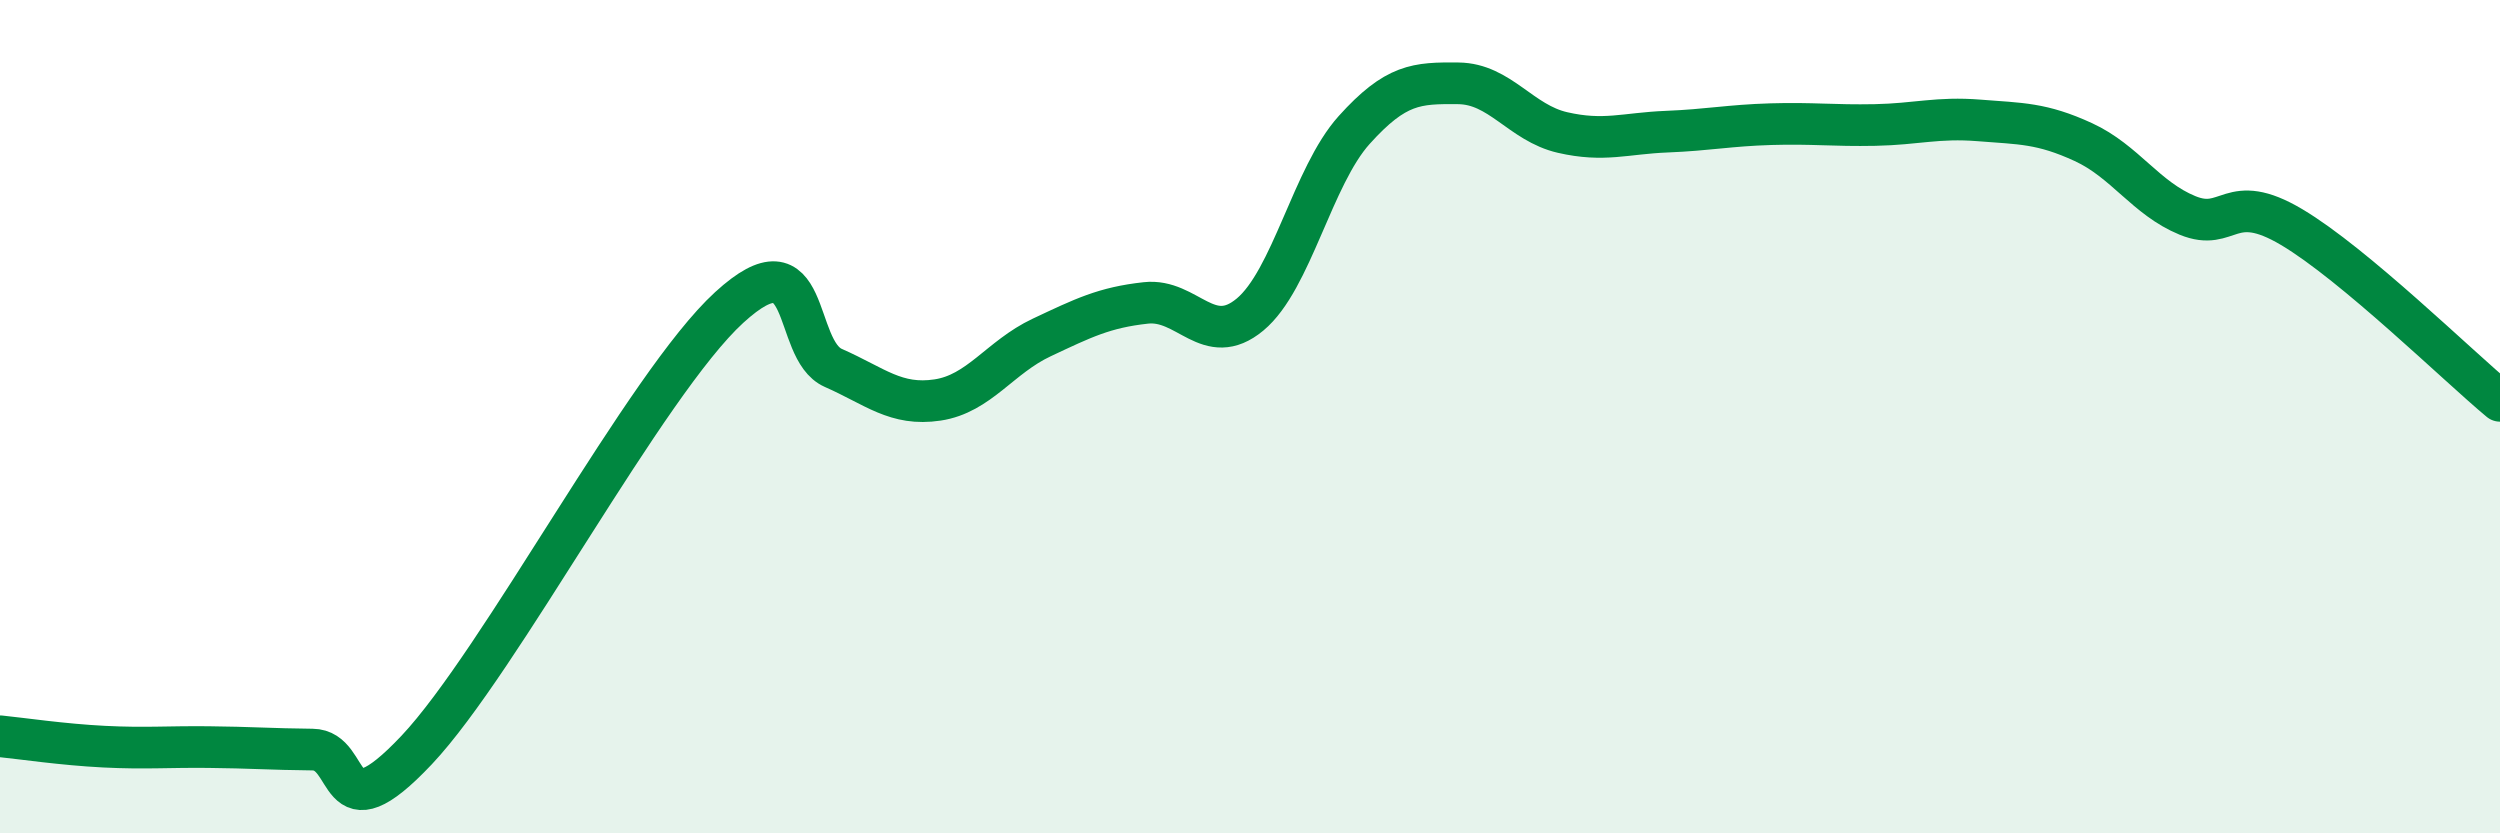 
    <svg width="60" height="20" viewBox="0 0 60 20" xmlns="http://www.w3.org/2000/svg">
      <path
        d="M 0,17.67 C 0.5,17.72 1.5,17.87 2.5,17.92 C 3.5,17.97 4,17.92 5,17.93 C 6,17.94 6.5,17.98 7.5,17.99 C 8.5,18 8,20.12 10,18 C 12,15.88 15.5,9.21 17.5,7.38 C 19.5,5.55 19,8.39 20,8.83 C 21,9.27 21.5,9.75 22.5,9.6 C 23.5,9.45 24,8.57 25,8.1 C 26,7.63 26.5,7.38 27.5,7.27 C 28.5,7.16 29,8.38 30,7.55 C 31,6.72 31.5,4.23 32.5,3.12 C 33.5,2.01 34,1.99 35,2 C 36,2.01 36.5,2.95 37.5,3.18 C 38.5,3.41 39,3.2 40,3.16 C 41,3.12 41.5,3.01 42.5,2.98 C 43.5,2.95 44,3.02 45,3 C 46,2.98 46.5,2.81 47.5,2.89 C 48.5,2.97 49,2.95 50,3.41 C 51,3.87 51.5,4.76 52.5,5.17 C 53.5,5.58 53.5,4.56 55,5.45 C 56.5,6.34 59,8.79 60,9.62L60 20L0 20Z"
        fill="#008740"
        opacity="0.1"
        stroke-linecap="round"
        stroke-linejoin="round"
      />
      <path
        d="M 0,17.67 C 0.5,17.72 1.5,17.87 2.5,17.92 C 3.5,17.97 4,17.92 5,17.93 C 6,17.94 6.5,17.98 7.5,17.99 C 8.5,18 8,20.12 10,18 C 12,15.88 15.5,9.21 17.5,7.38 C 19.5,5.55 19,8.39 20,8.83 C 21,9.27 21.5,9.75 22.5,9.6 C 23.5,9.45 24,8.57 25,8.1 C 26,7.63 26.5,7.38 27.5,7.27 C 28.5,7.16 29,8.38 30,7.55 C 31,6.72 31.5,4.23 32.5,3.12 C 33.5,2.01 34,1.99 35,2 C 36,2.01 36.5,2.95 37.5,3.18 C 38.5,3.41 39,3.2 40,3.16 C 41,3.12 41.5,3.01 42.5,2.98 C 43.5,2.95 44,3.02 45,3 C 46,2.98 46.5,2.81 47.5,2.89 C 48.5,2.97 49,2.95 50,3.41 C 51,3.87 51.5,4.76 52.5,5.17 C 53.5,5.58 53.5,4.56 55,5.45 C 56.5,6.34 59,8.79 60,9.62"
        stroke="#008740"
        stroke-width="1"
        fill="none"
        stroke-linecap="round"
        stroke-linejoin="round"
      />
    </svg>
  